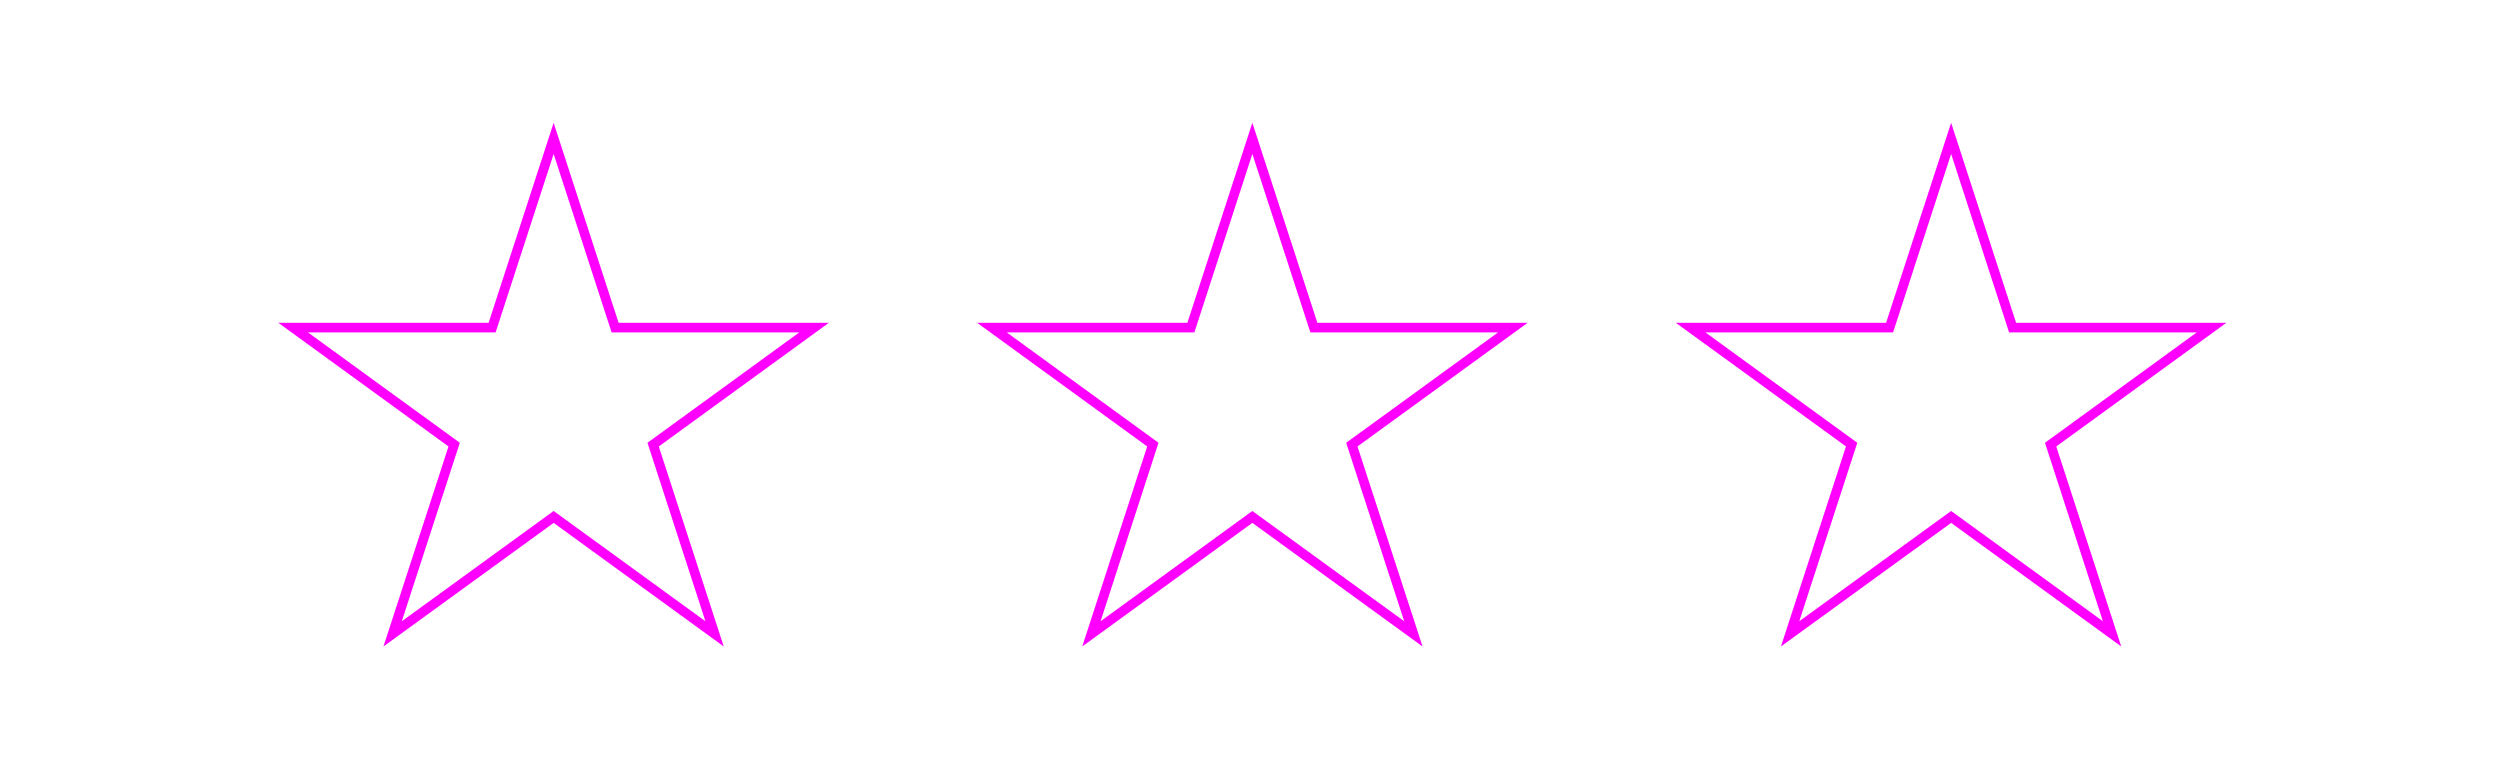 <?xml version="1.0" encoding="UTF-8"?>
<svg id="Capa_1" data-name="Capa 1" xmlns="http://www.w3.org/2000/svg" viewBox="0 0 288 90.05">
  <defs>
    <style>
      .cls-1 {
        fill: none;
        stroke: #f0f;
        stroke-miterlimit: 10;
        stroke-width: 1.11px;
      }
    </style>
  </defs>
  <polygon class="cls-1" points="63.78 15.94 70.86 37.74 93.78 37.74 75.24 51.22 82.32 73.02 63.78 59.55 45.23 73.02 52.32 51.22 33.77 37.74 56.69 37.74 63.78 15.94"/>
  <polygon class="cls-1" points="144.27 15.94 151.36 37.74 174.28 37.74 155.73 51.22 162.82 73.02 144.27 59.55 125.73 73.02 132.81 51.22 114.27 37.74 137.19 37.74 144.27 15.94"/>
  <polygon class="cls-1" points="224.77 15.94 231.85 37.74 254.77 37.74 236.23 51.22 243.31 73.02 224.77 59.55 206.22 73.02 213.31 51.22 194.76 37.74 217.68 37.74 224.77 15.94"/>
</svg>